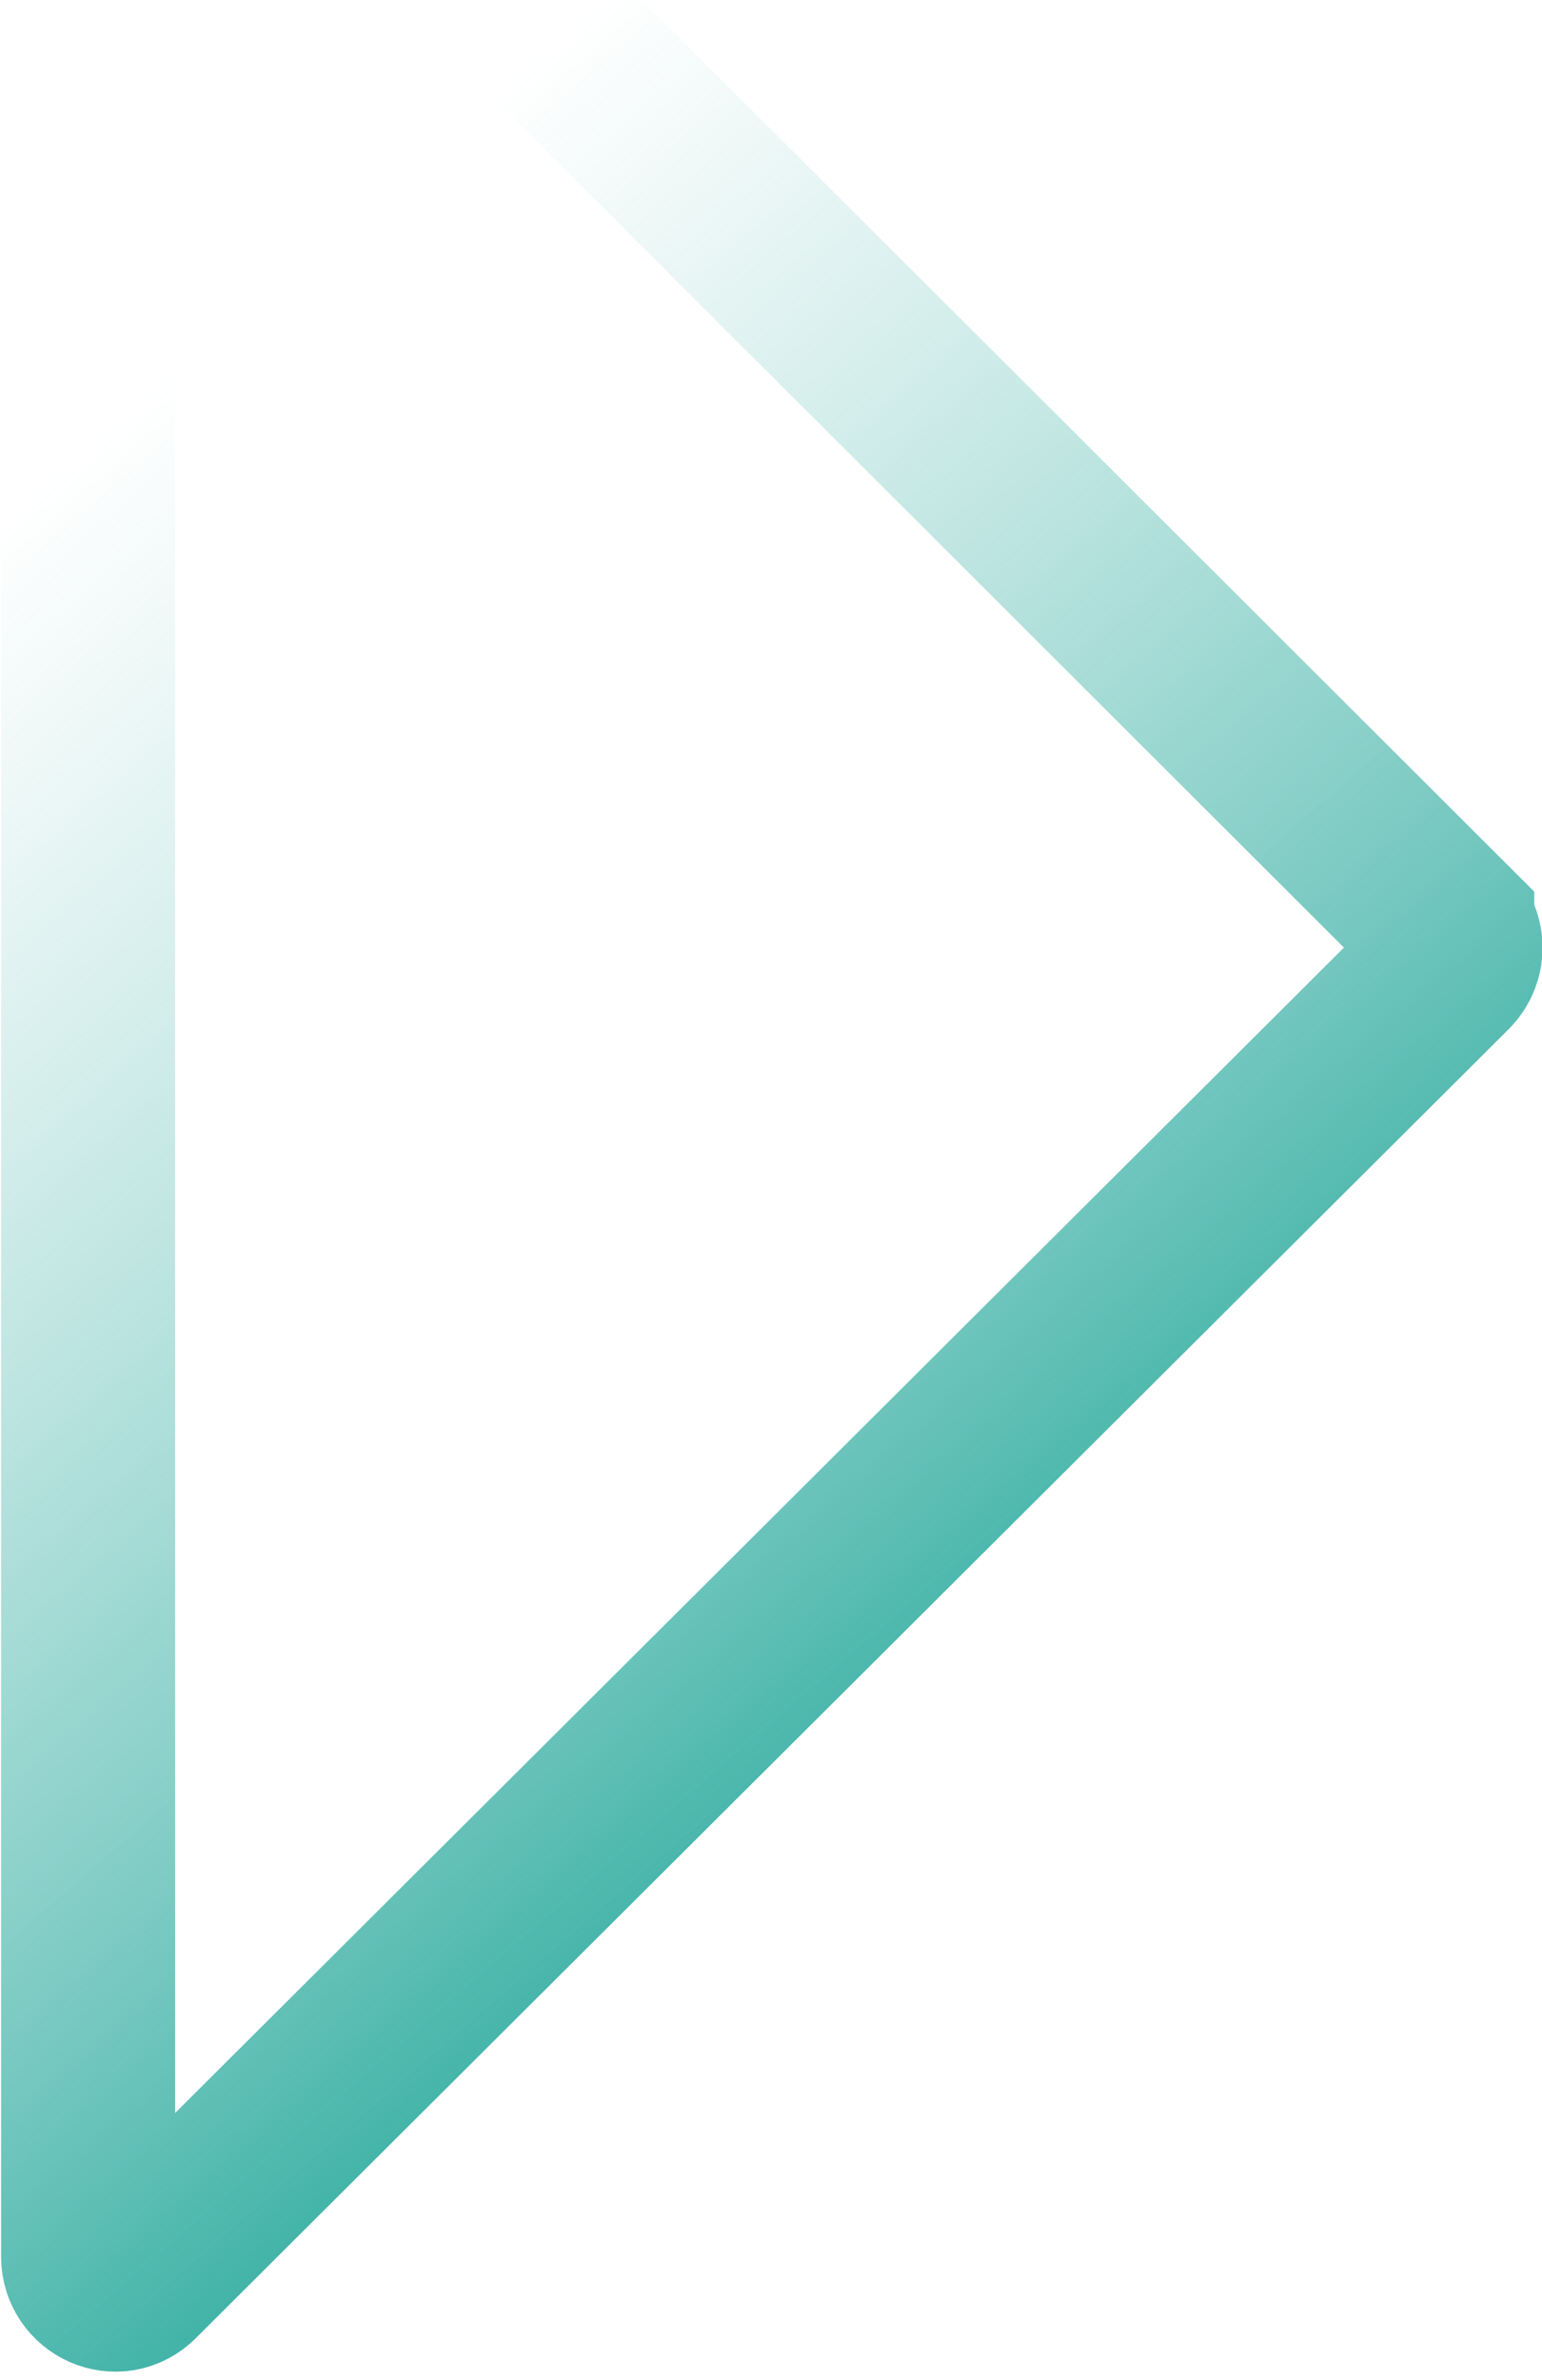 <svg xmlns="http://www.w3.org/2000/svg" viewBox="0 0 70 108" width="70" height="108"><defs><linearGradient id="P" gradientUnits="userSpaceOnUse"></linearGradient><linearGradient id="g1" x2="1" href="#P" gradientTransform="matrix(-62.222,-68.393,65.479,-59.57,35.313,105.46)"><stop stop-color="#00998a" stop-opacity="1"></stop><stop offset=".91" stop-color="#71c6be" stop-opacity="0"></stop></linearGradient></defs><style>.a{fill:none;stroke:url(#g1);stroke-width:7.9}</style><path fill-rule="evenodd" class="a" d="m65.7 42.1l-59.6-59.5c-0.8-0.8-2.1-0.2-2.1 0.9v118.9c0 1.1 1.3 1.7 2.1 0.9l59.6-59.4c0.5-0.5 0.5-1.3 0-1.8z"></path></svg>